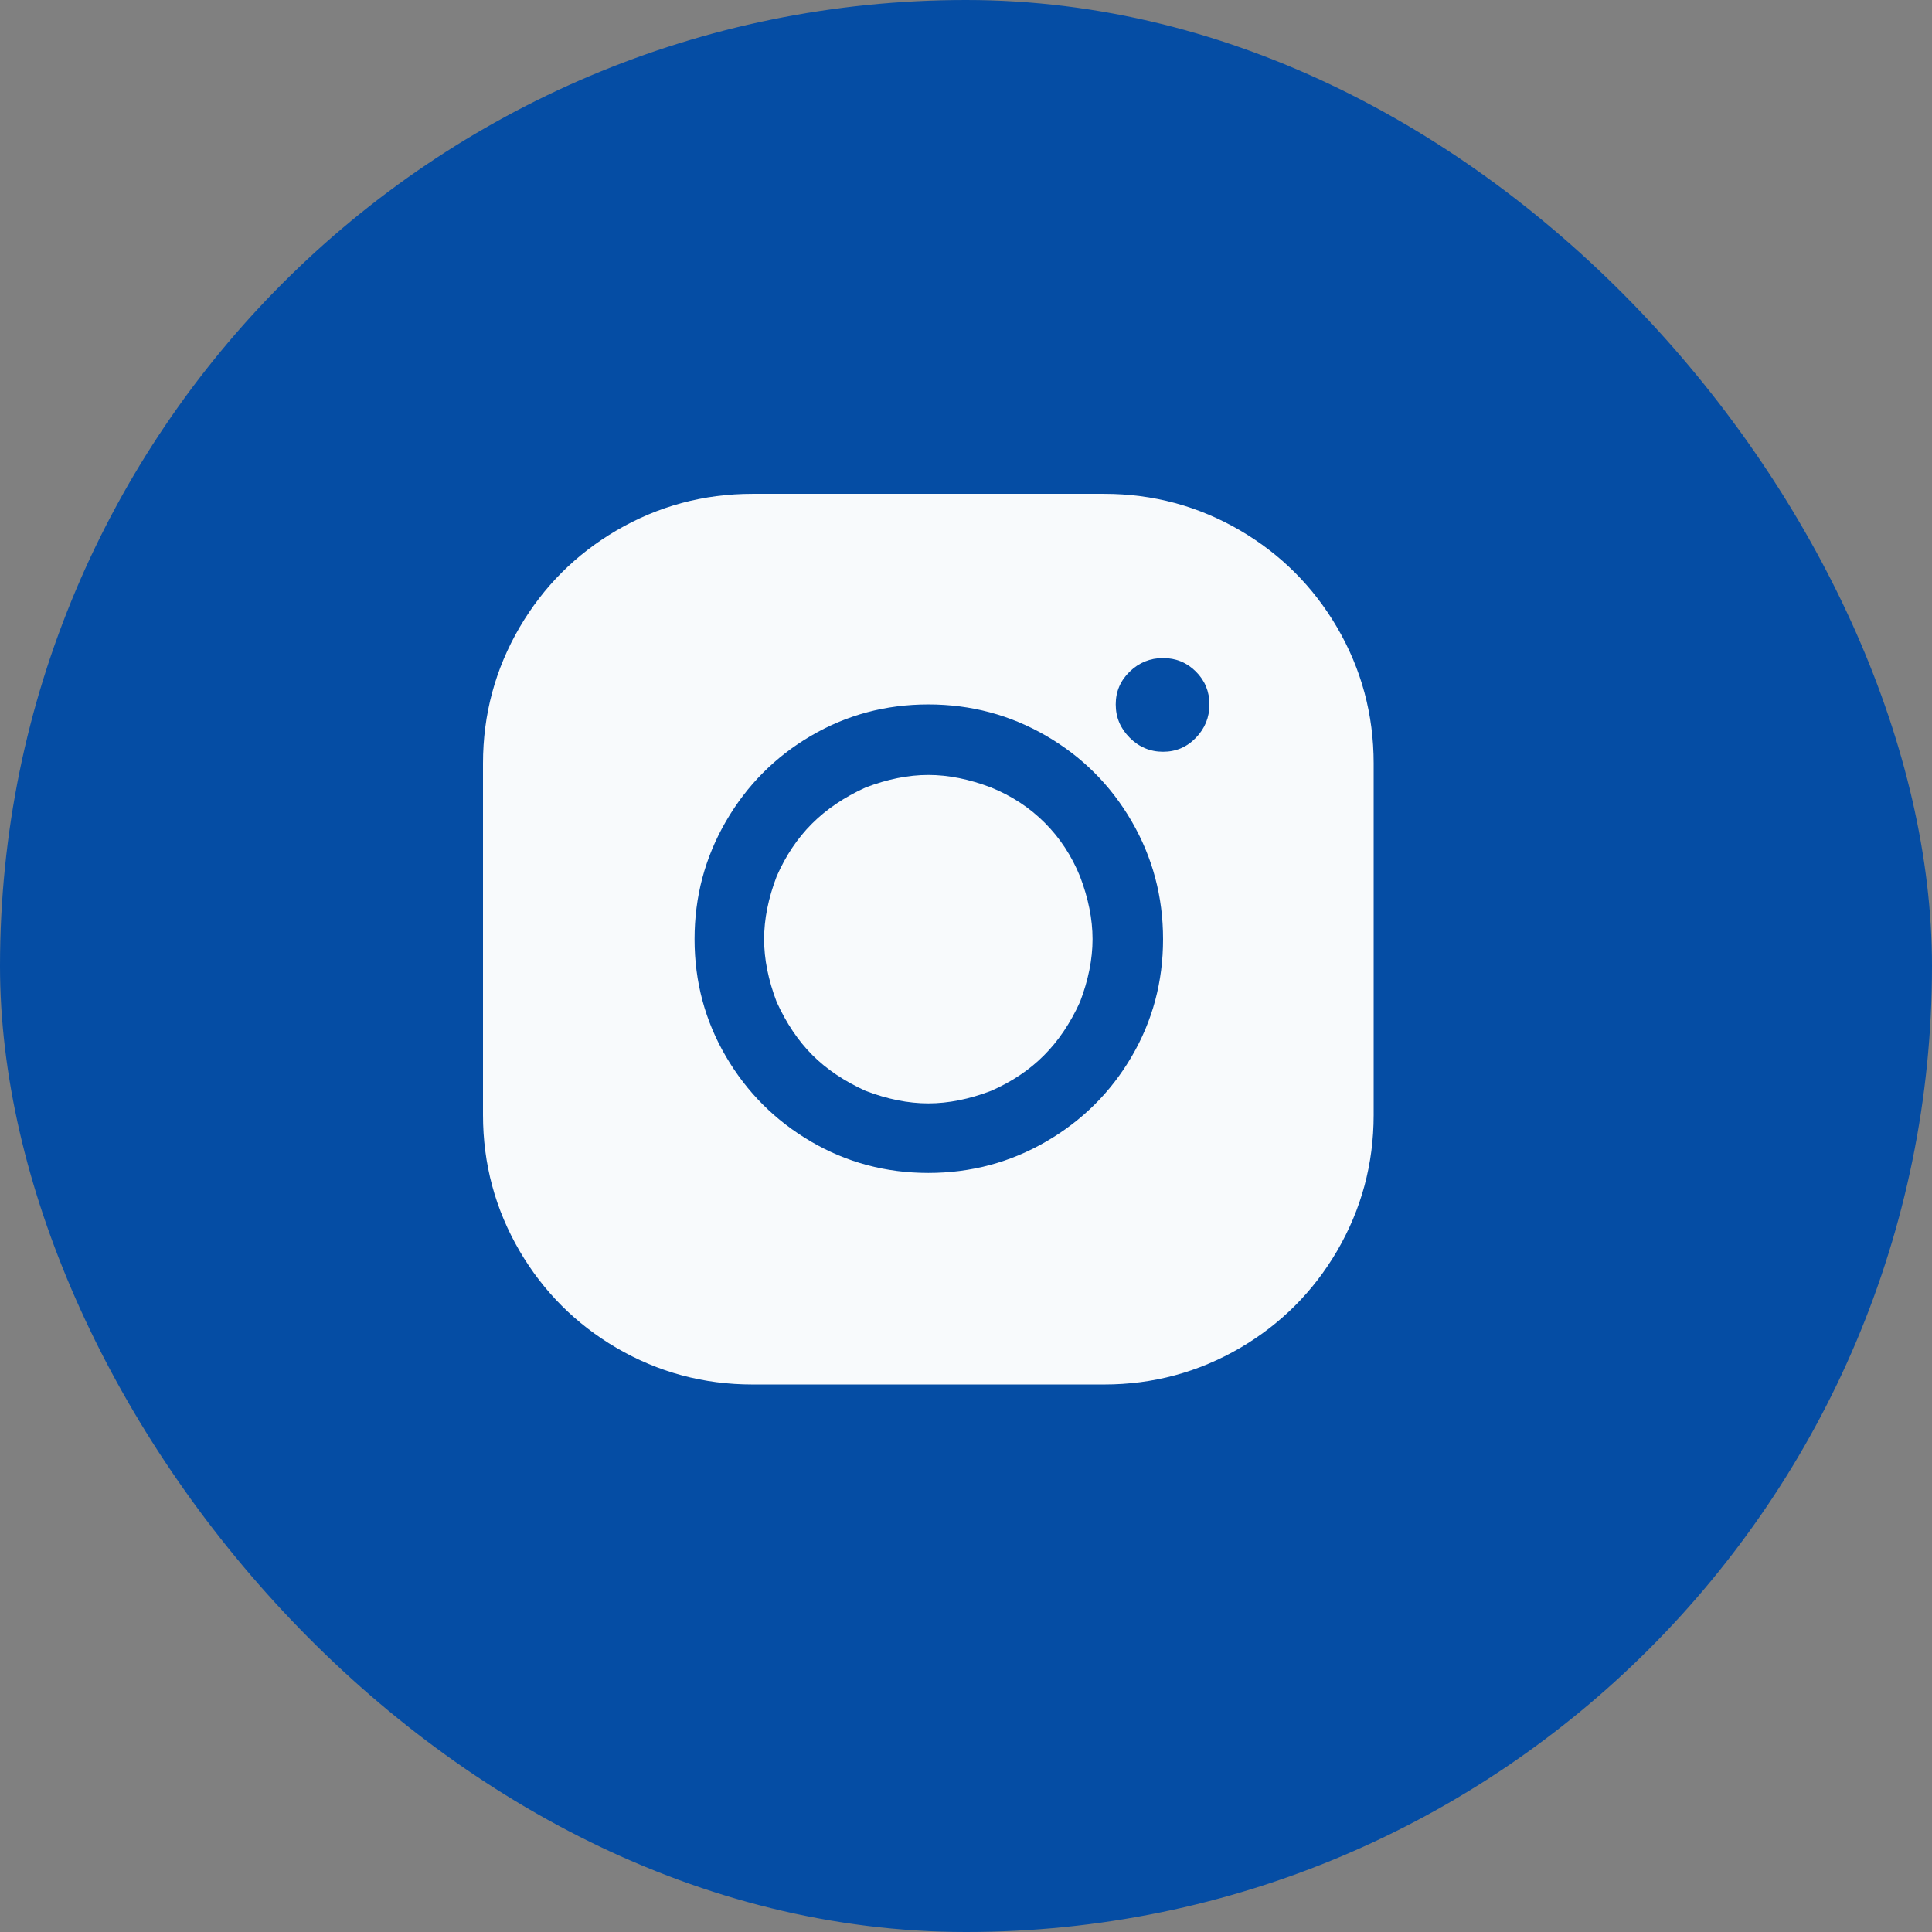 <svg width="36" height="36" viewBox="0 0 36 36" fill="none" xmlns="http://www.w3.org/2000/svg">
<rect x="0" y="0" width="36" height="36" fill="#808080" stroke="none"/>
<rect width="36" height="36" rx="18" fill="#054da4"/>
<path d="M14.022 9.202C13.11 9.202 12.264 9.43 11.484 9.886C10.728 10.33 10.128 10.93 9.684 11.686C9.228 12.466 9 13.312 9 14.224V20.776C9 21.688 9.228 22.534 9.684 23.314C10.128 24.07 10.728 24.67 11.484 25.114C12.264 25.57 13.11 25.798 14.022 25.798H20.574C21.486 25.798 22.332 25.57 23.112 25.114C23.868 24.67 24.468 24.07 24.912 23.314C25.368 22.534 25.596 21.688 25.596 20.776V14.224C25.596 13.312 25.368 12.466 24.912 11.686C24.468 10.93 23.868 10.33 23.112 9.886C22.332 9.43 21.486 9.202 20.574 9.202H14.022ZM21.672 12.262C21.912 12.262 22.116 12.346 22.284 12.514C22.452 12.682 22.536 12.886 22.536 13.126C22.536 13.366 22.452 13.573 22.284 13.747C22.116 13.921 21.912 14.008 21.672 14.008C21.432 14.008 21.225 13.921 21.051 13.747C20.877 13.573 20.79 13.366 20.79 13.126C20.79 12.886 20.877 12.682 21.051 12.514C21.225 12.346 21.432 12.262 21.672 12.262ZM17.298 13.126C18.09 13.126 18.822 13.321 19.494 13.711C20.166 14.101 20.697 14.632 21.087 15.304C21.477 15.976 21.672 16.708 21.672 17.5C21.672 18.292 21.477 19.021 21.087 19.687C20.697 20.353 20.166 20.881 19.494 21.271C18.822 21.661 18.09 21.856 17.298 21.856C16.506 21.856 15.777 21.661 15.111 21.271C14.445 20.881 13.917 20.353 13.527 19.687C13.137 19.021 12.942 18.292 12.942 17.5C12.942 16.708 13.137 15.976 13.527 15.304C13.917 14.632 14.445 14.101 15.111 13.711C15.777 13.321 16.506 13.126 17.298 13.126ZM17.298 14.44C16.926 14.44 16.536 14.518 16.128 14.674C15.732 14.854 15.399 15.079 15.129 15.349C14.859 15.619 14.64 15.946 14.472 16.33C14.316 16.738 14.238 17.128 14.238 17.5C14.238 17.872 14.316 18.262 14.472 18.67C14.652 19.066 14.874 19.396 15.138 19.66C15.402 19.924 15.732 20.146 16.128 20.326C16.536 20.482 16.926 20.56 17.298 20.56C17.67 20.56 18.06 20.482 18.468 20.326C18.852 20.158 19.179 19.939 19.449 19.669C19.719 19.399 19.944 19.066 20.124 18.67C20.28 18.262 20.358 17.872 20.358 17.5C20.358 17.128 20.28 16.738 20.124 16.33C19.968 15.946 19.749 15.613 19.467 15.331C19.185 15.049 18.852 14.83 18.468 14.674C18.06 14.518 17.67 14.44 17.298 14.44Z" fill="#F8FAFC"/>
</svg>
